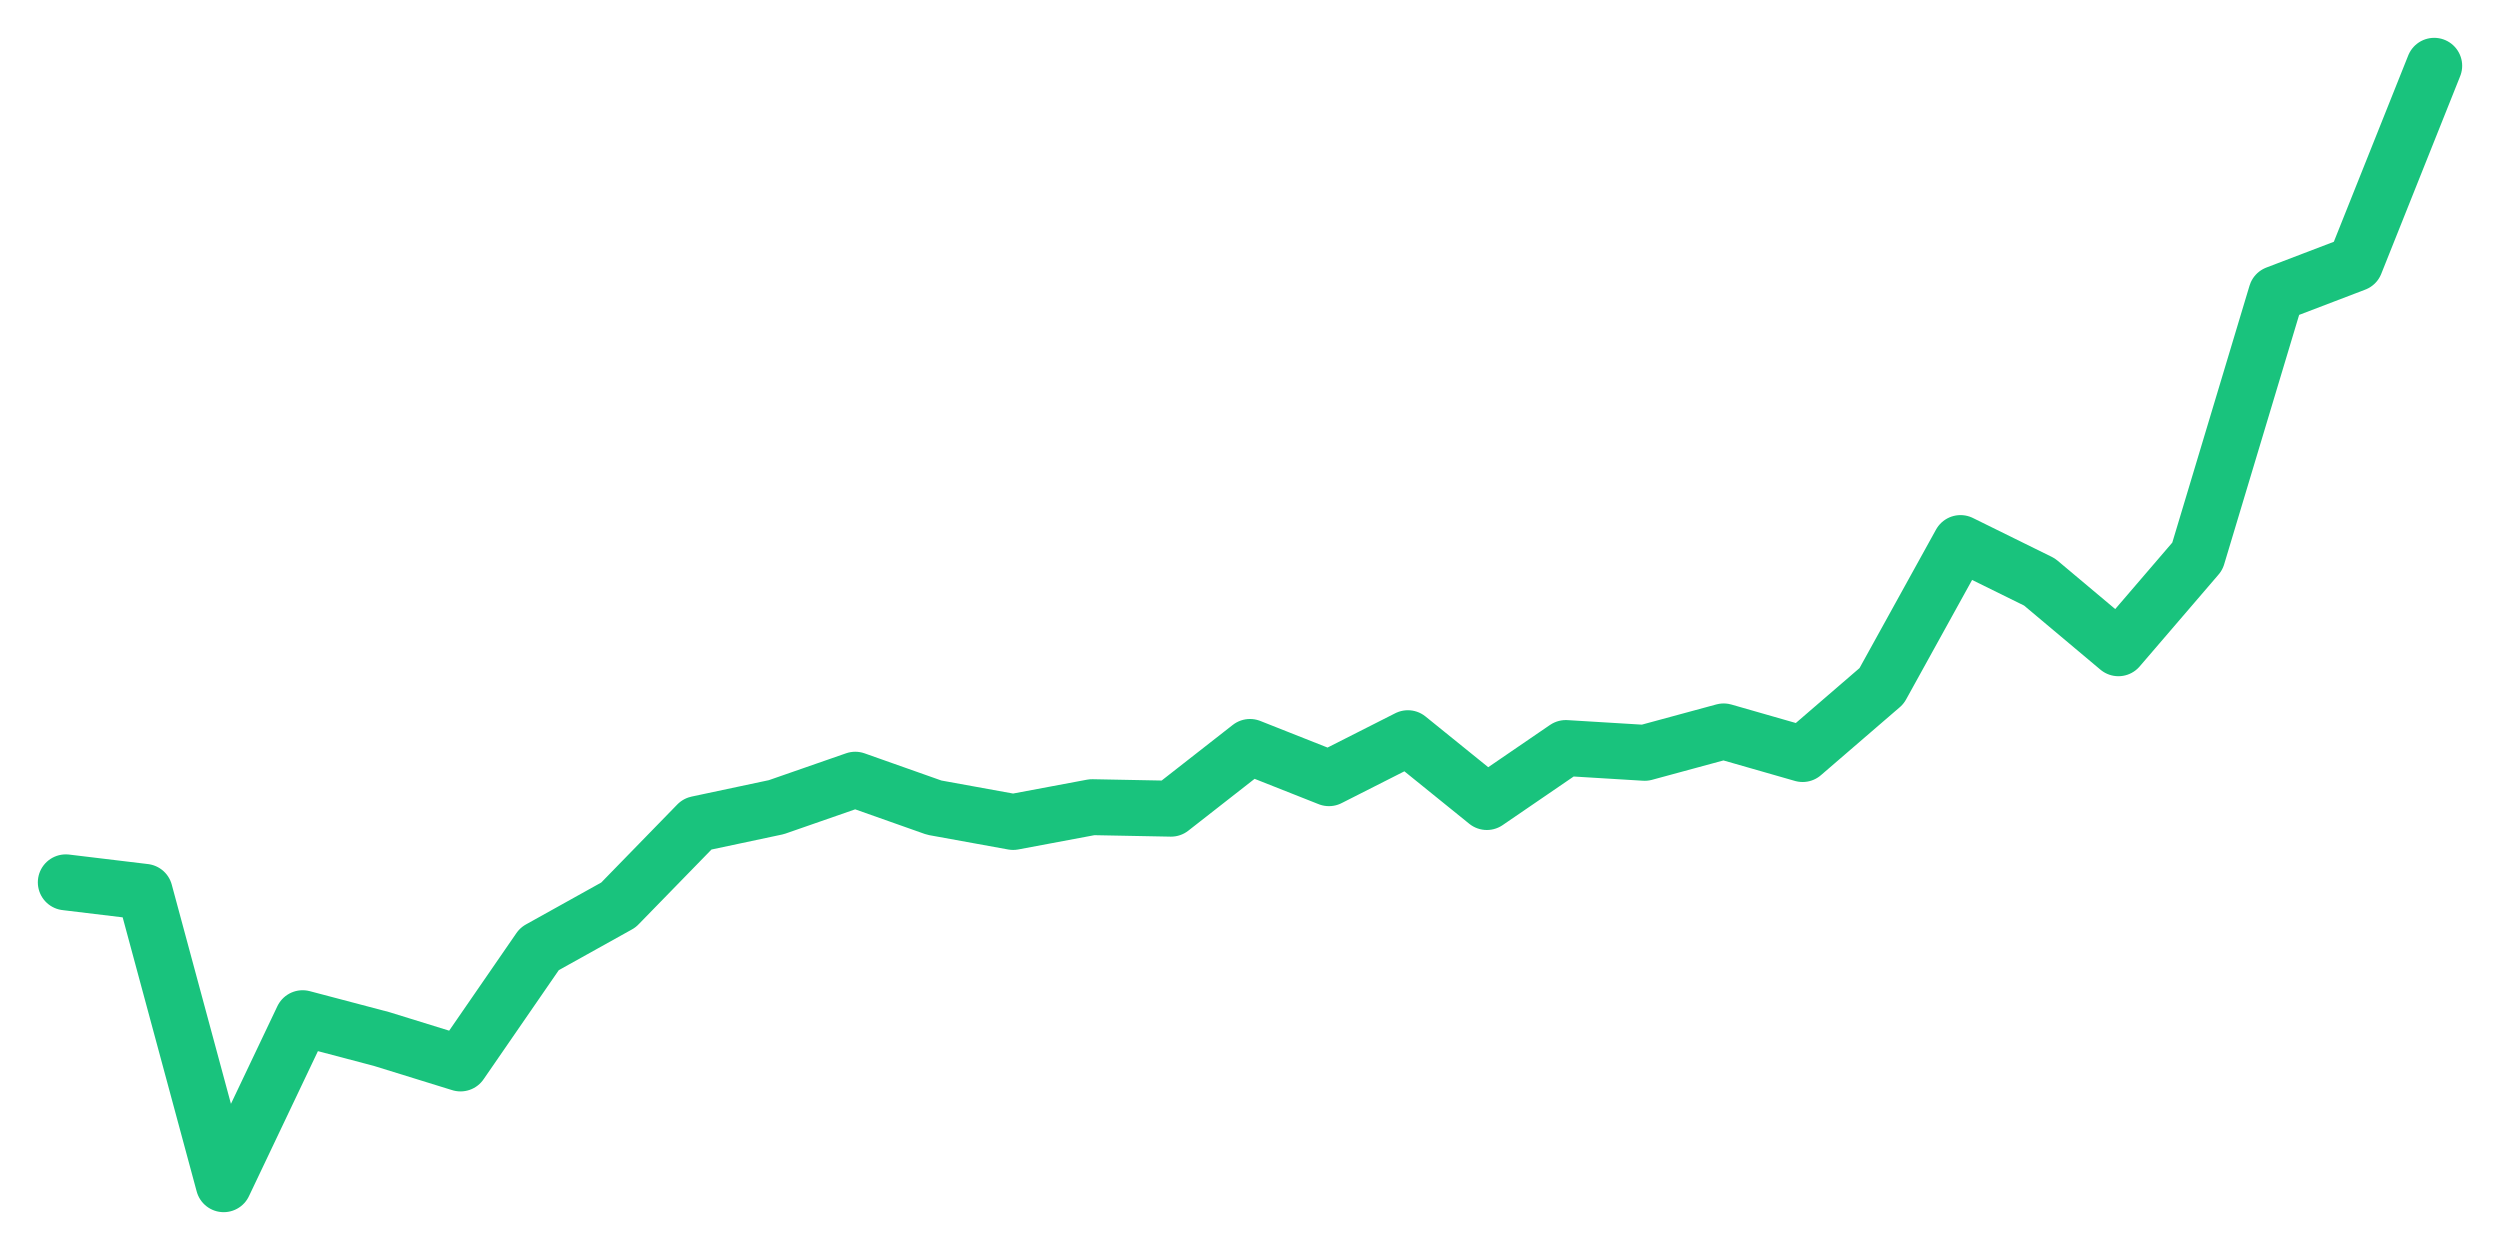 <svg xmlns="http://www.w3.org/2000/svg" width="76" height="38" viewBox="0 0 76 38">
  <path d="M2.000,26.823 L4.400,27.112 L6.800,36.000 L9.200,30.953 L11.600,31.586 L14.000,32.329 L16.400,28.847 L18.800,27.511 L21.200,25.048 L23.600,24.538 L26.000,23.703 L28.400,24.552 L30.800,24.988 L33.200,24.538 L35.600,24.584 L38.000,22.707 L40.400,23.657 L42.800,22.441 L45.200,24.382 L47.600,22.740 L50.000,22.886 L52.400,22.235 L54.800,22.923 L57.200,20.854 L59.600,16.509 L62.000,17.692 L64.400,19.707 L66.800,16.912 L69.200,8.928 L71.600,8.011 L74.000,2.000" fill="none" stroke="#19c37d" stroke-width="1.7" stroke-linecap="round" stroke-linejoin="round"/>
</svg>